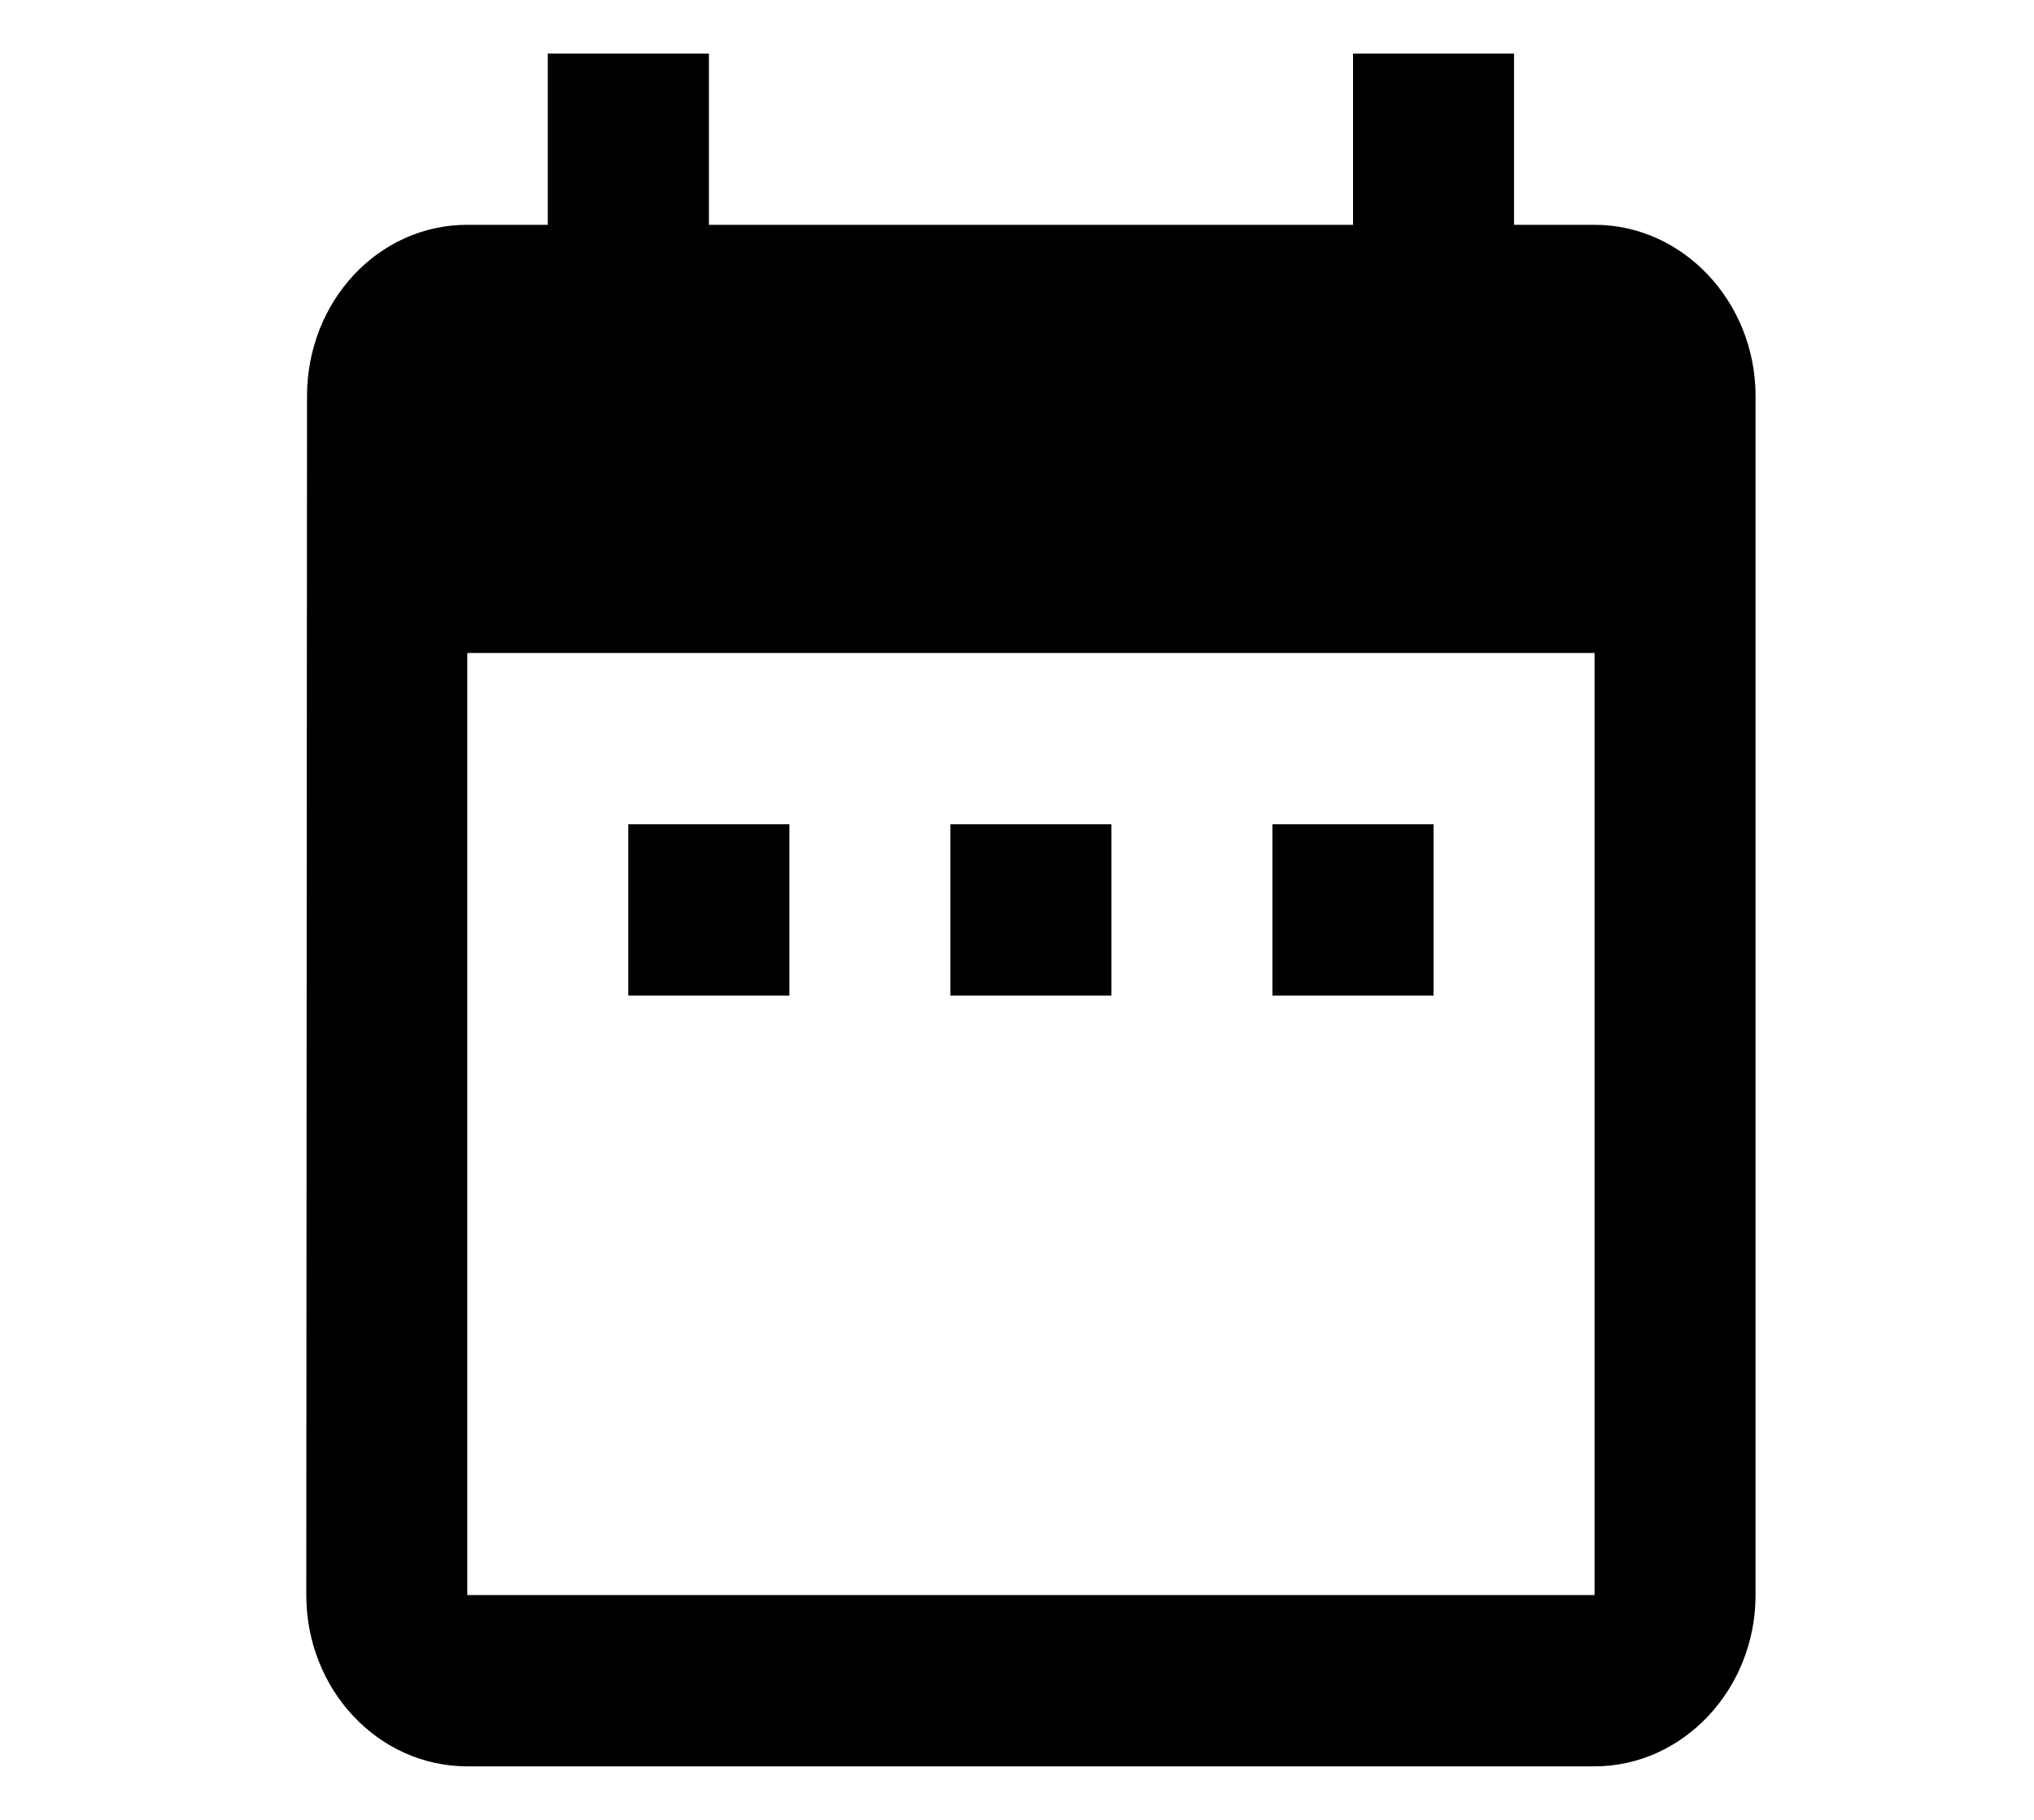 <svg width="19" height="17" viewBox="0 0 19 17" fill="none" xmlns="http://www.w3.org/2000/svg">
<g clip-path="url(#clip0_488_5700)">
<g clip-path="url(#clip1_488_5700)">
<path d="M7.374 7.7H5.869V9.3H7.374V7.7ZM10.382 7.7H8.878V9.3H10.382V7.7ZM13.391 7.7H11.886V9.3H13.391V7.7ZM14.895 2.1H14.143V0.5H12.639V2.1H6.622V0.5H5.117V2.1H4.365C3.53 2.1 2.868 2.82 2.868 3.7L2.861 14.9C2.861 15.78 3.53 16.5 4.365 16.5H14.895C15.722 16.5 16.399 15.78 16.399 14.9V3.7C16.399 2.82 15.722 2.1 14.895 2.1ZM14.895 14.9H4.365V6.1H14.895V14.9Z" fill="black"/>
</g>
</g>
<defs>
<clipPath id="clip0_488_5700">
<rect width="18" height="16" fill="white" transform="translate(0.63 0.5)"/>
</clipPath>
<clipPath id="clip1_488_5700">
<rect width="13.539" height="16" fill="white" transform="translate(2.861 0.5)"/>
</clipPath>
</defs>
</svg>
